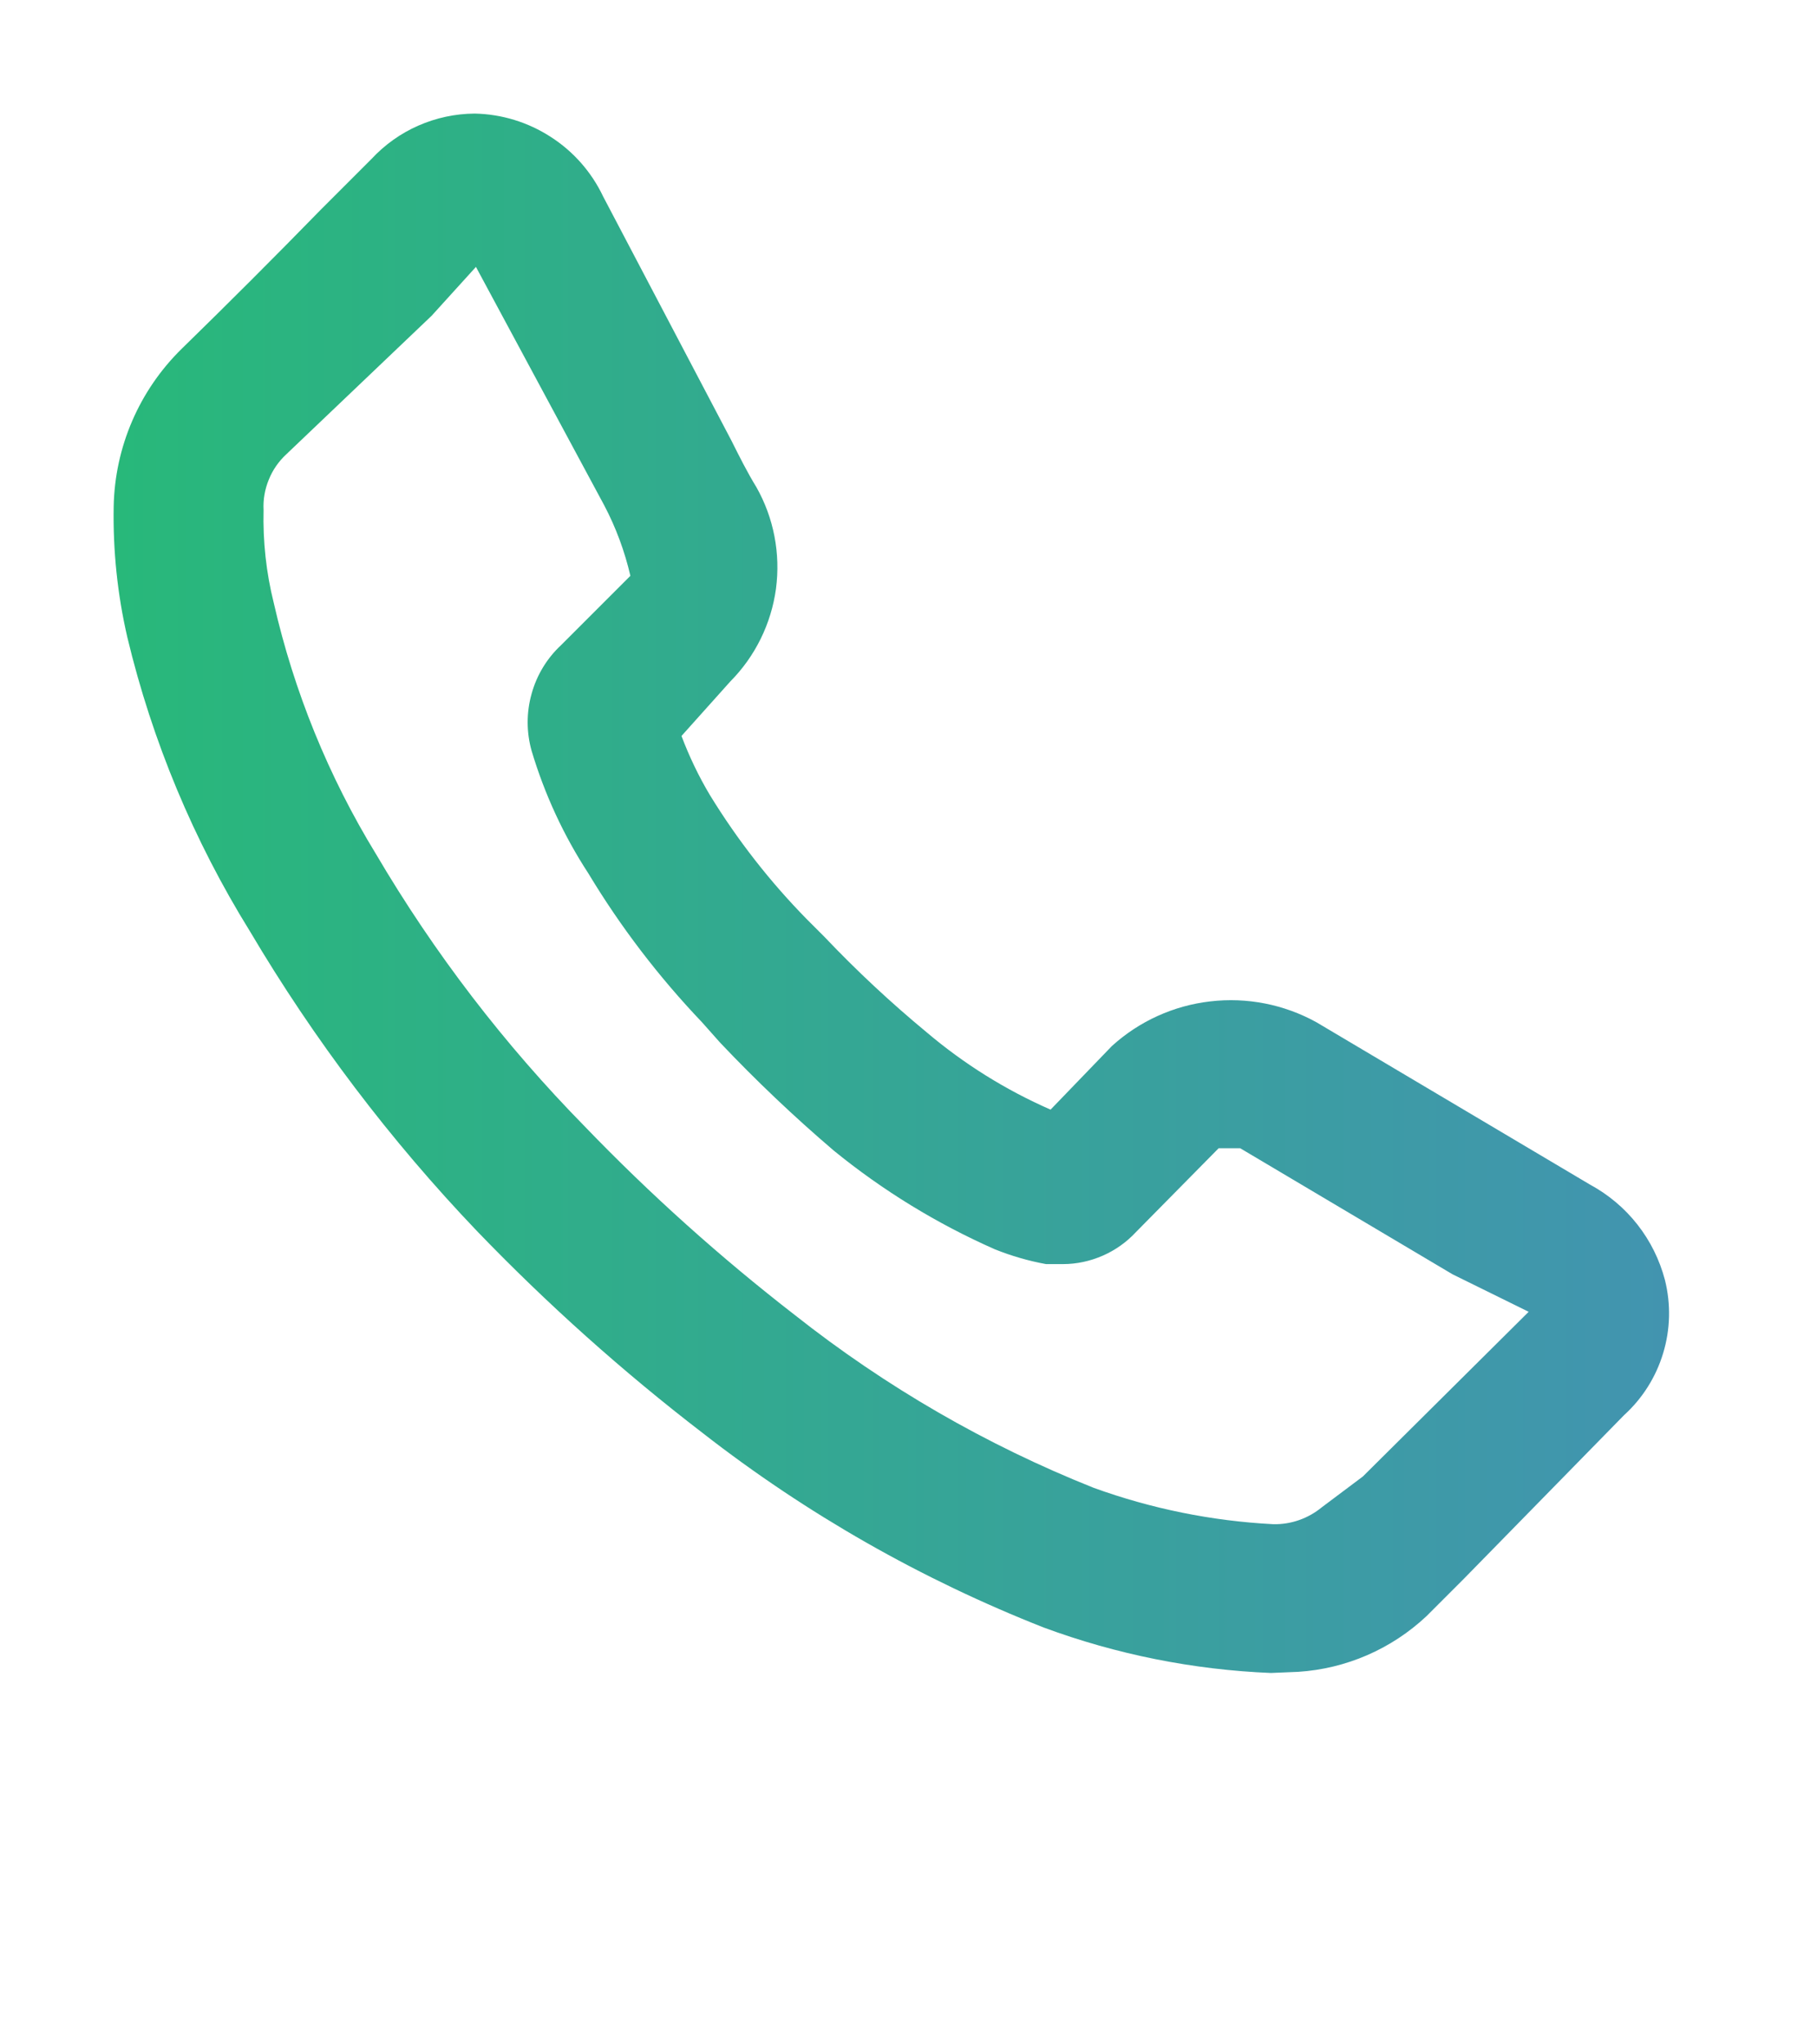 <svg width="16" height="18" viewBox="0 0 16 18" fill="none" xmlns="http://www.w3.org/2000/svg">
<path d="M11.191 14.73C10.507 14.702 9.832 14.567 9.191 14.33C8.114 13.906 7.104 13.331 6.191 12.62C5.484 12.077 4.819 11.482 4.201 10.84C3.436 10.039 2.765 9.153 2.201 8.2C1.705 7.4 1.34 6.525 1.121 5.61C1.034 5.233 0.994 4.847 1.001 4.46C1.011 3.936 1.226 3.437 1.601 3.07C2.011 2.67 2.421 2.26 2.821 1.85L3.271 1.4C3.387 1.275 3.528 1.174 3.684 1.106C3.841 1.037 4.01 1.001 4.181 1C4.418 1.005 4.65 1.076 4.849 1.205C5.049 1.333 5.209 1.515 5.311 1.73L6.441 3.88C6.511 4.02 6.581 4.16 6.661 4.29C6.814 4.561 6.874 4.875 6.833 5.184C6.791 5.492 6.65 5.779 6.431 6L6.001 6.48C6.069 6.66 6.152 6.834 6.251 7C6.495 7.398 6.783 7.767 7.111 8.1L7.261 8.25C7.544 8.548 7.844 8.828 8.161 9.09C8.489 9.368 8.856 9.597 9.251 9.77L9.791 9.21C10.031 8.992 10.334 8.854 10.657 8.817C10.98 8.779 11.306 8.843 11.591 9L14.001 10.43C14.162 10.517 14.305 10.637 14.418 10.781C14.532 10.926 14.614 11.092 14.661 11.27C14.714 11.482 14.709 11.705 14.645 11.915C14.582 12.124 14.463 12.313 14.301 12.46L12.891 13.9L12.561 14.23C12.252 14.52 11.853 14.693 11.431 14.72L11.191 14.73ZM4.191 2.35L3.801 2.78L2.521 4C2.454 4.062 2.401 4.138 2.367 4.223C2.332 4.308 2.316 4.399 2.321 4.49C2.314 4.766 2.344 5.042 2.411 5.31C2.589 6.09 2.893 6.837 3.311 7.52C3.824 8.392 4.442 9.198 5.151 9.92C5.726 10.517 6.345 11.072 7.001 11.58C7.8 12.211 8.685 12.723 9.631 13.1C10.139 13.284 10.671 13.392 11.211 13.42V13.42C11.367 13.424 11.52 13.37 11.641 13.27L12.001 13L13.461 11.55L12.791 11.22L10.921 10.11H10.731L10.001 10.85C9.919 10.938 9.82 11.008 9.71 11.056C9.6 11.104 9.481 11.13 9.361 11.13H9.211C9.057 11.102 8.906 11.058 8.761 11C8.251 10.775 7.773 10.482 7.341 10.13C6.991 9.831 6.657 9.514 6.341 9.18L6.181 9C5.801 8.601 5.465 8.162 5.181 7.69C4.963 7.356 4.795 6.992 4.681 6.61C4.635 6.446 4.635 6.273 4.681 6.109C4.726 5.945 4.816 5.796 4.941 5.68L5.551 5.07C5.501 4.854 5.424 4.646 5.321 4.45L4.191 2.35Z" fill="url(#paint0_linear_20_241)"/>
<defs>
<linearGradient id="paint0_linear_20_241" x1="1.001" y1="7.87" x2="14.741" y2="7.87" gradientUnits="userSpaceOnUse">
<stop stop-color="#28B87A"/>
<stop offset="1" stop-color="#4294B0"/>
</linearGradient>
</defs>
</svg>
